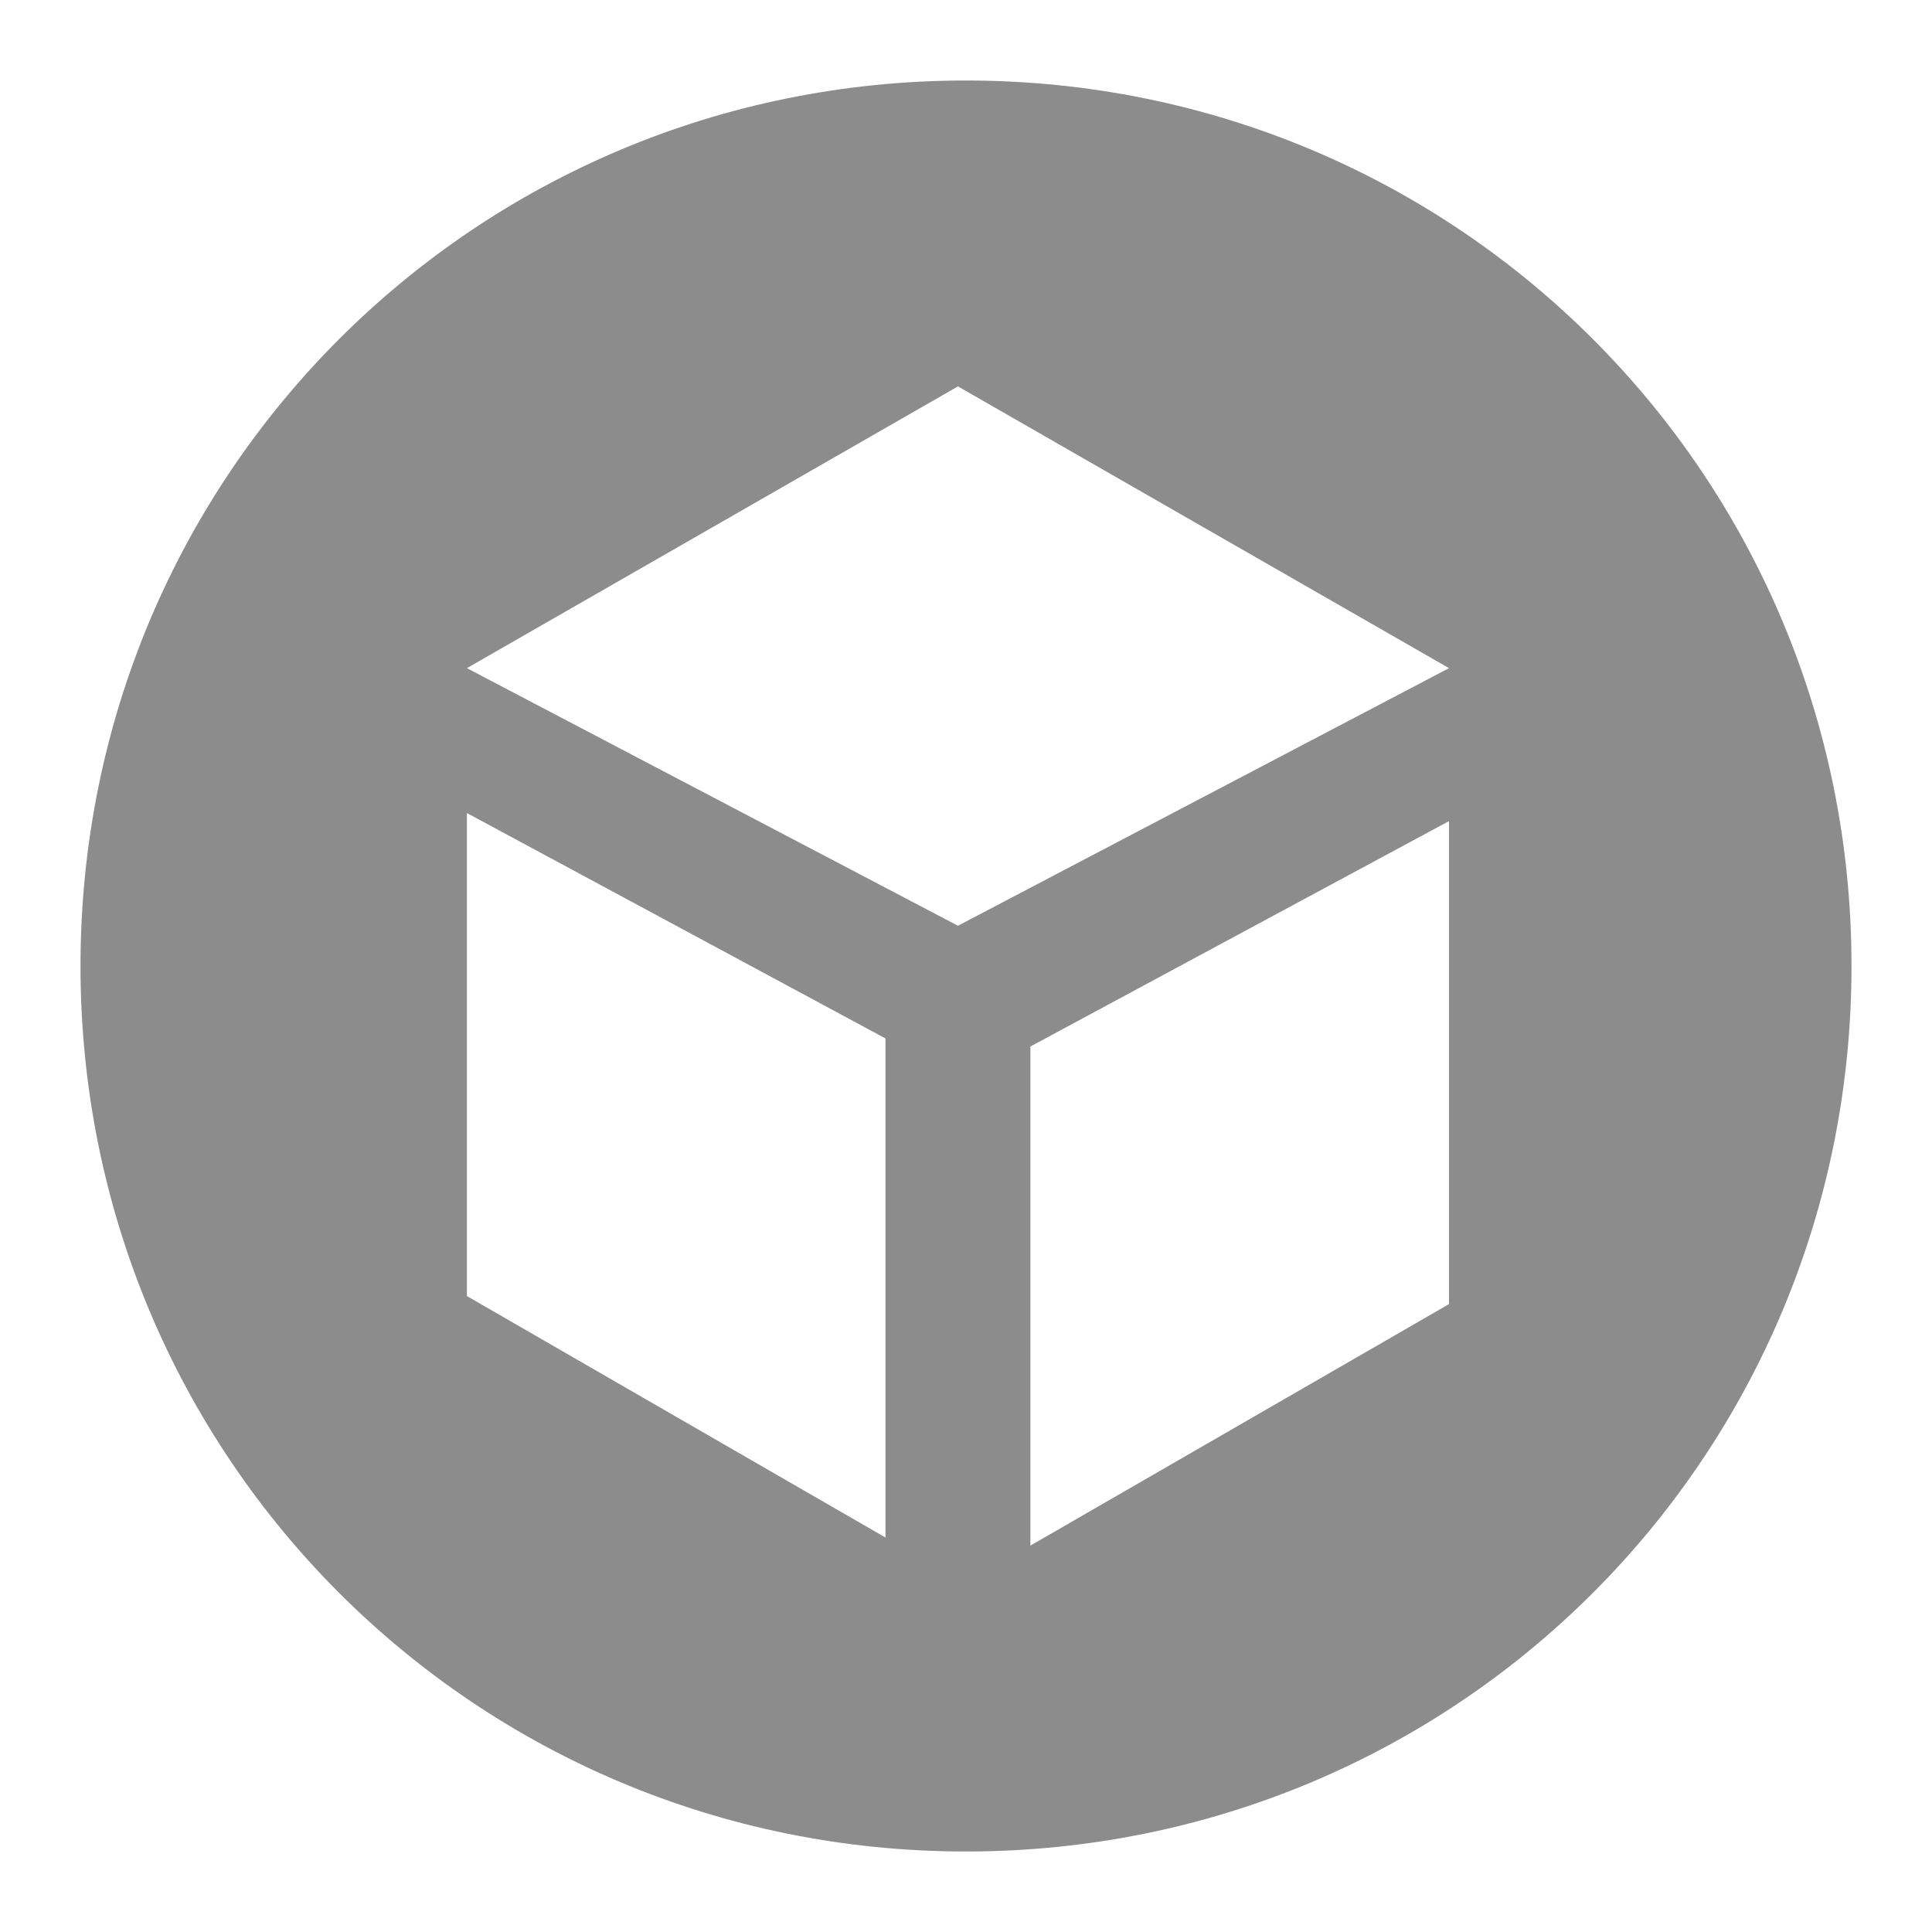 <?xml version="1.0" encoding="utf-8"?>
<!-- Generator: Adobe Illustrator 26.0.3, SVG Export Plug-In . SVG Version: 6.00 Build 0)  -->
<svg version="1.1" xmlns="http://www.w3.org/2000/svg" xmlns:xlink="http://www.w3.org/1999/xlink" x="0px" y="0px" width="24px"
	 height="24px" viewBox="0 0 24 24" style="enable-background:new 0 0 24 24;" xml:space="preserve">
<style type="text/css">
	.st33{fill:#8c8c8c;}
</style>
<g id="optimiert">
	<path class="st33" d="M12,1C5.9,1,1,5.9,1,12s4.9,11,11,11s11-4.9,11-11S18.1,1,12,1z M11,19.1l-5.2-3v-6l5.2,2.8V19.1z M11.9,11.5
		L5.8,8.3l6.1-3.5L18,8.3L11.9,11.5z M18,16.2l-5.2,3v-6.2l5.2-2.8V16.2z"/>
</g>
</svg>
